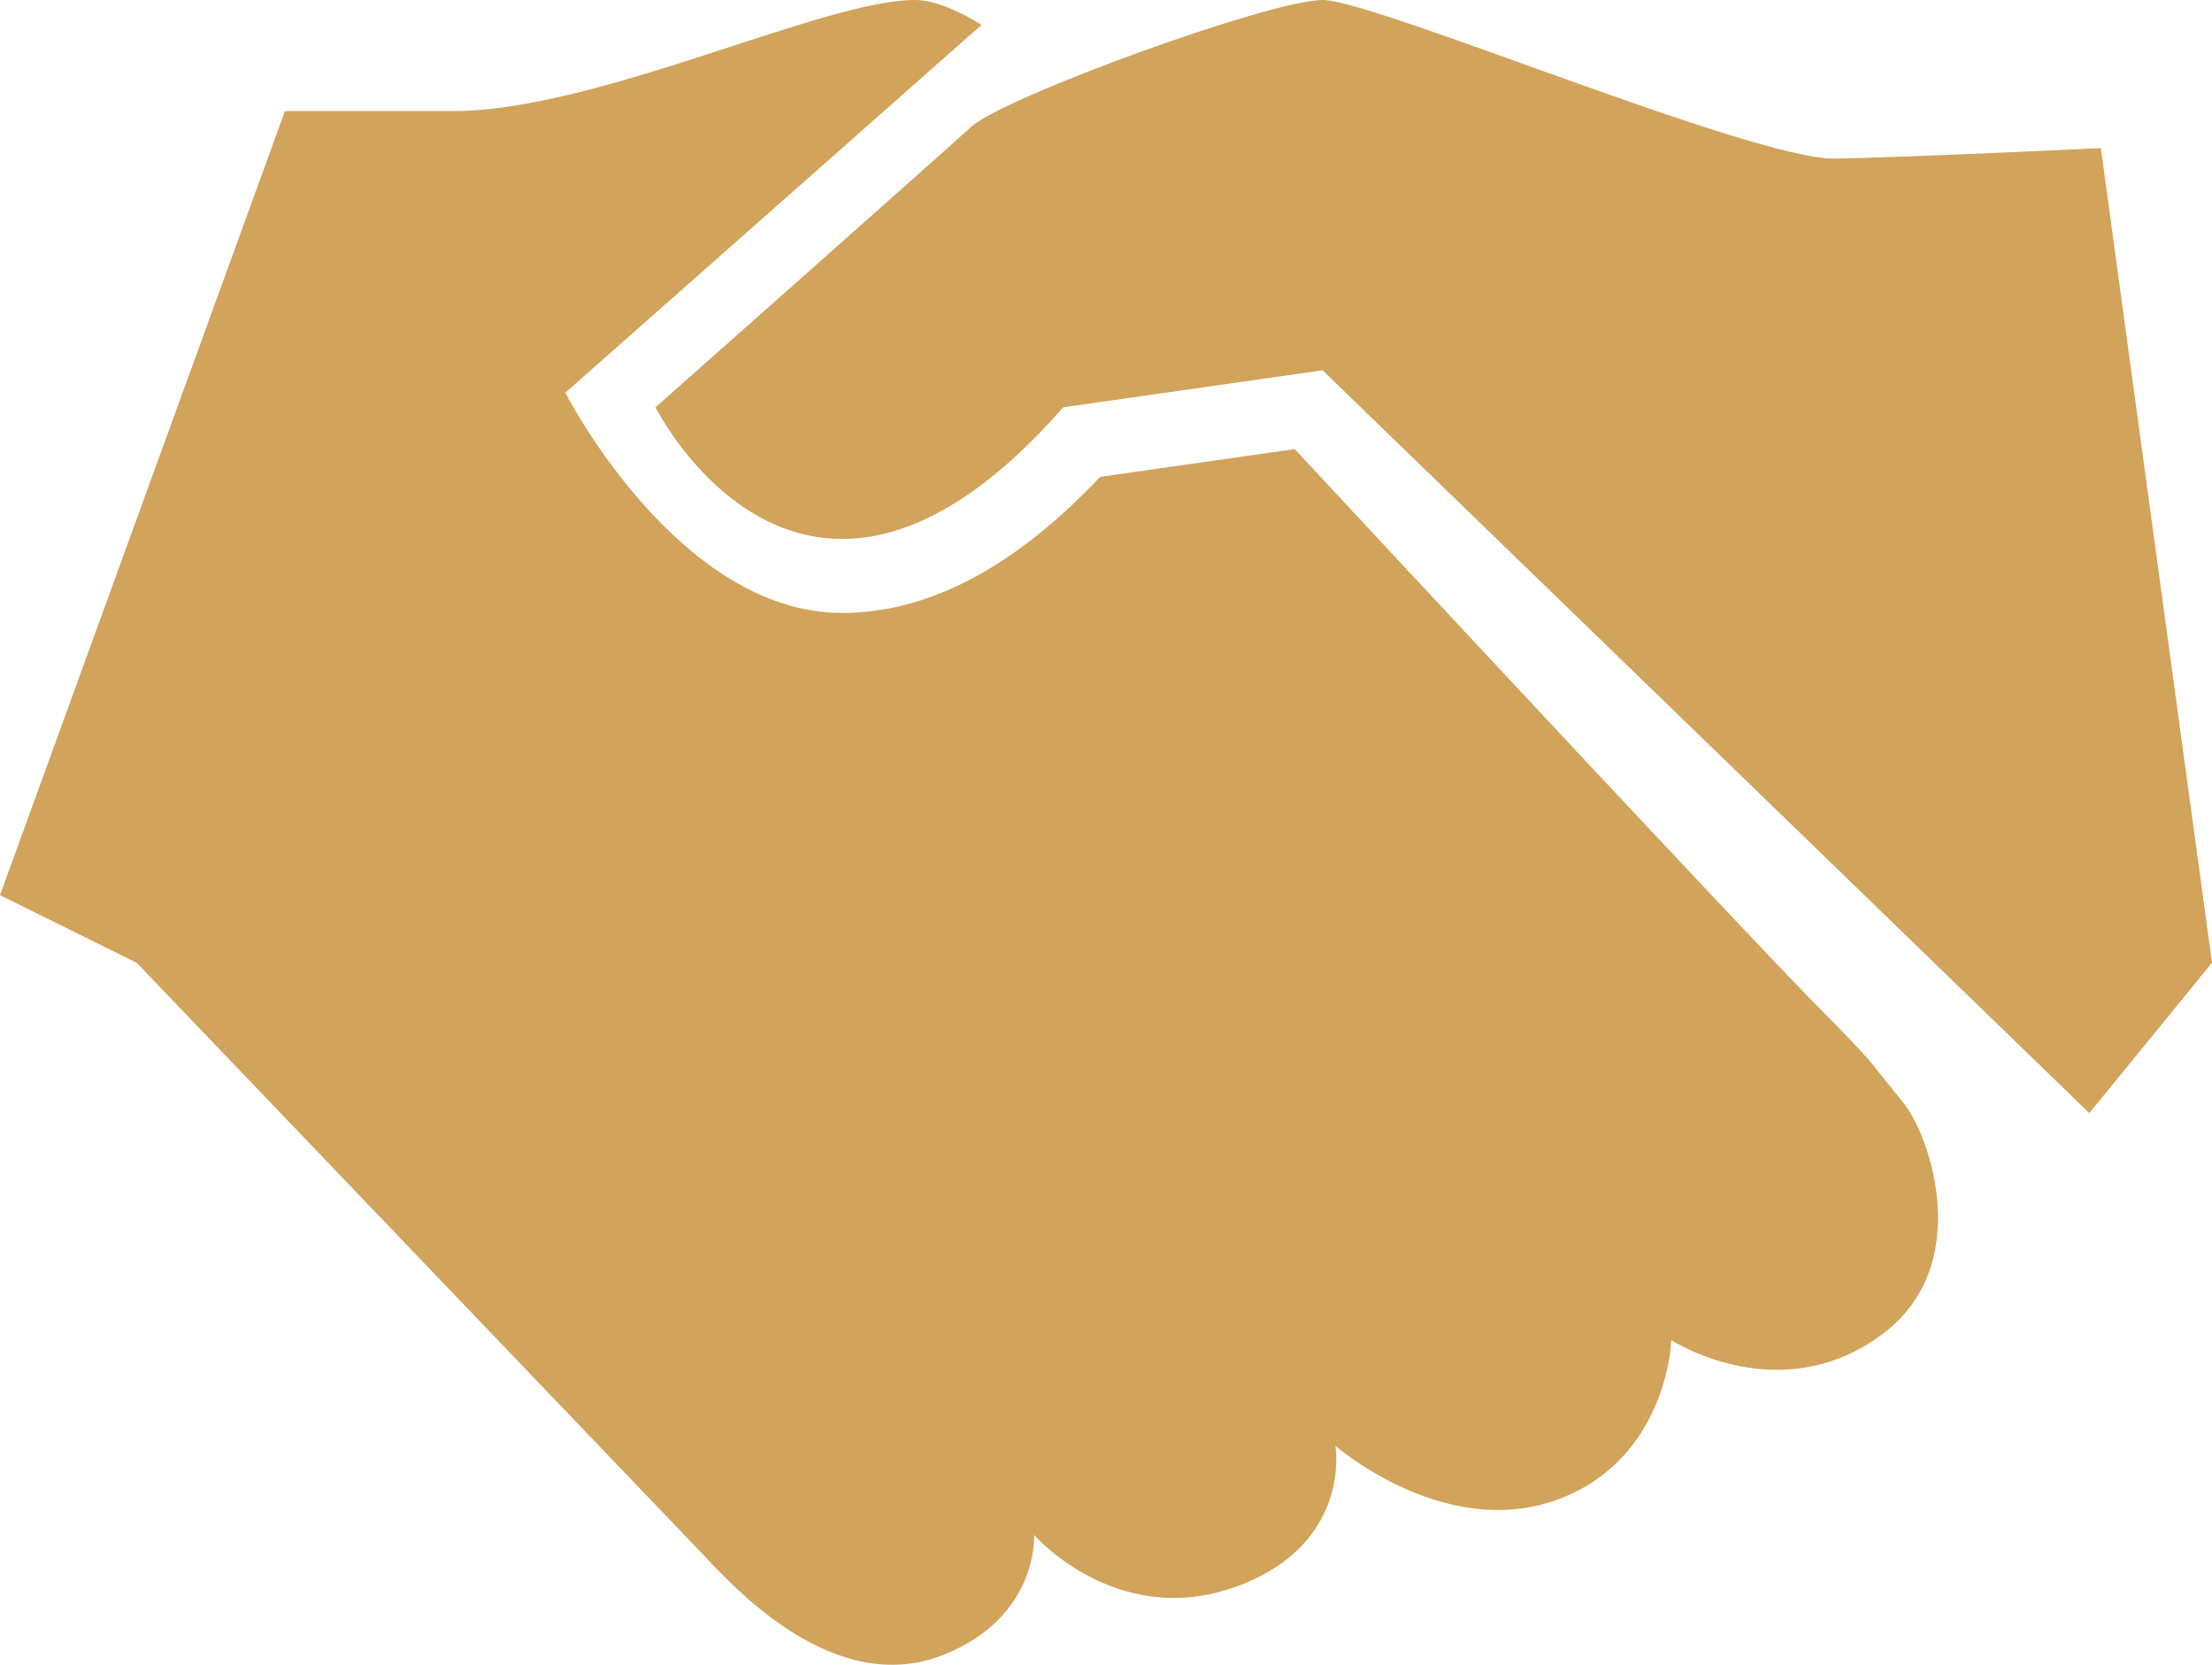 <svg width="93" height="70" viewBox="0 0 93 70" fill="none" xmlns="http://www.w3.org/2000/svg">
<path d="M-1.4145e-06 37.64L5.748 40.483L29.637 65.446C30.894 66.774 35.096 71.4 39.665 69.583C43.69 67.984 43.477 64.541 43.477 64.541C43.477 64.541 47.213 68.843 52.55 66.483C56.807 64.6 56.145 60.794 56.145 60.794C56.145 60.794 61.014 65.046 65.93 62.876C70.137 61.019 70.269 56.35 70.269 56.35C70.269 56.35 74.855 59.337 79.181 56.069C82.994 53.19 81.165 47.815 80.057 46.414L78.554 44.543C77.982 43.909 77.383 43.288 76.775 42.681C73.993 39.901 58.746 23.521 54.434 18.883L46.254 20.051C42.673 23.851 39.028 25.774 35.408 25.774C28.484 25.774 23.769 16.512 23.769 16.512L41.265 1.048C41.265 1.048 39.697 5.89419e-06 38.467 5.94796e-06C34.577 6.11797e-06 25.115 4.67 19.046 4.67L11.979 4.67L-1.4145e-06 37.64ZM27.56 17.126C27.56 17.126 33.795 29.582 44.701 17.126L55.605 15.569L87.841 46.803L93 40.483L88.327 6.227C88.327 6.227 80.306 6.614 77.156 6.669C73.705 6.729 57.789 5.10334e-06 55.605 5.1988e-06C53.422 5.29427e-06 42.222 4.067 40.828 5.337C39.436 6.608 27.56 17.126 27.56 17.126Z" fill="#D1A35B"/>
</svg>
